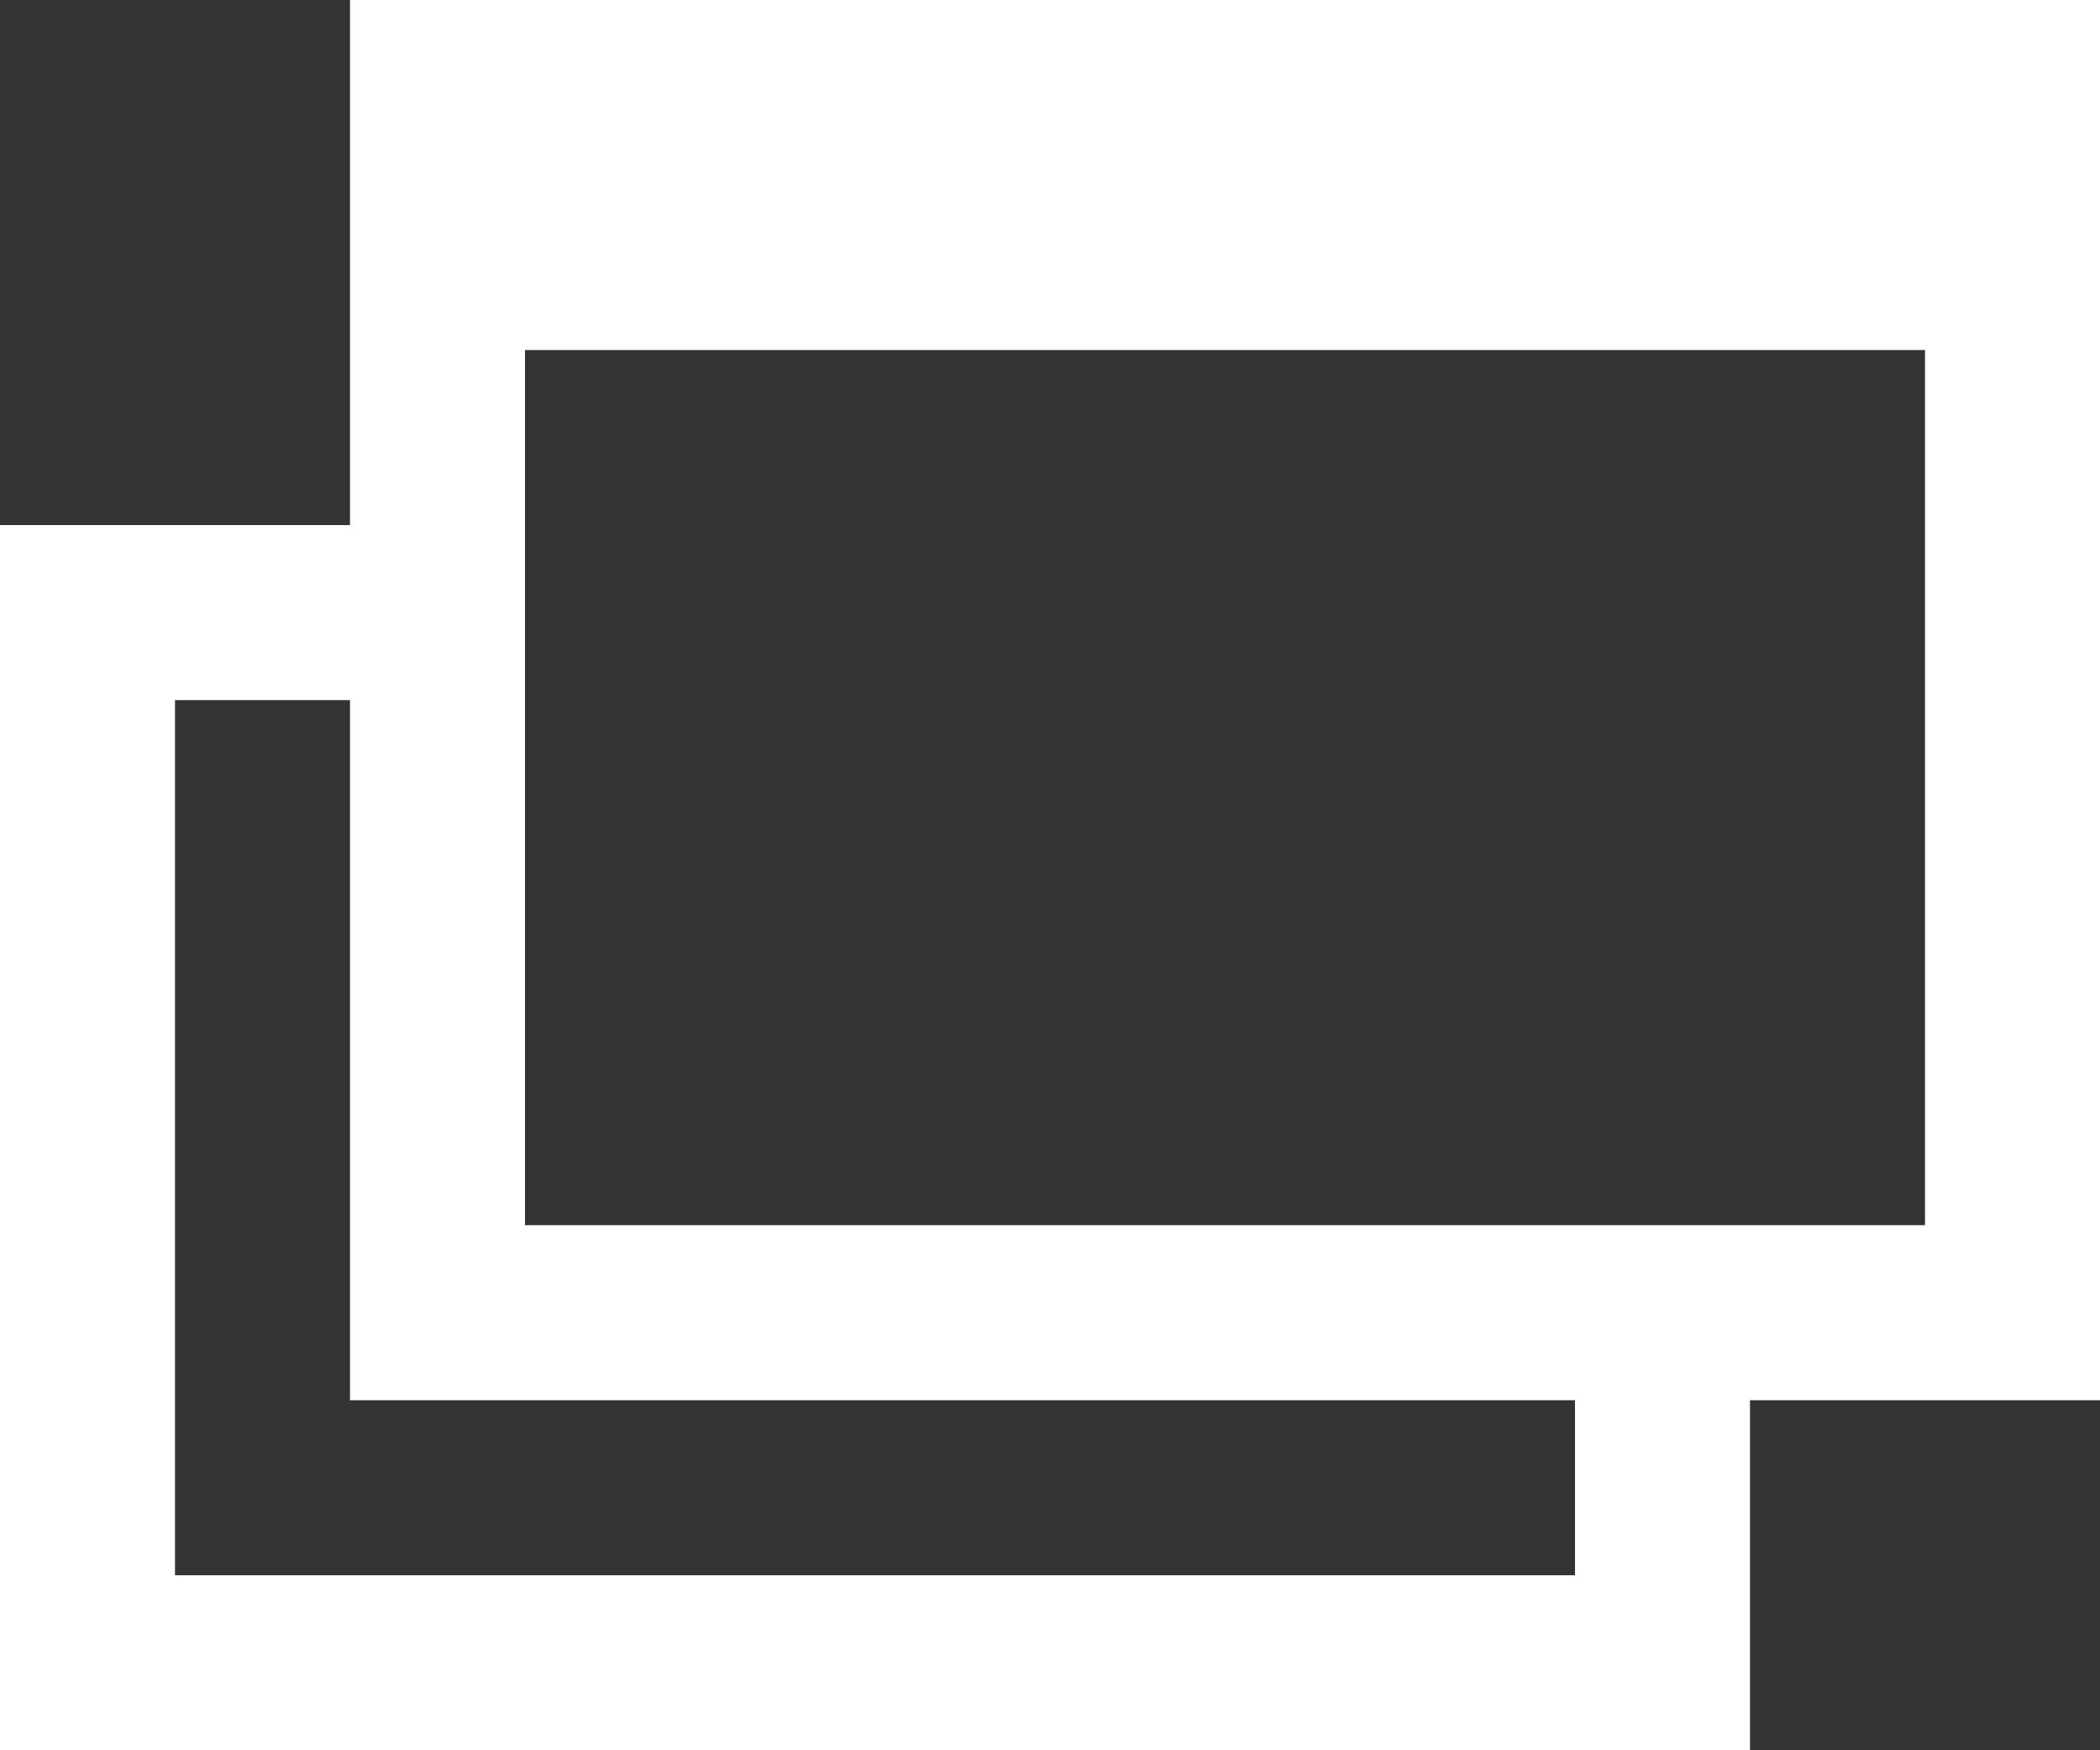 <svg xmlns="http://www.w3.org/2000/svg" viewBox="0 0 12 10"><rect x="0" y="0" width="12" height="10" fill="#333333" stroke="none"/><defs><style>.cls-1{fill:#fff;stroke-width:0px;}</style></defs><g id="_スマホメニュー"><path class="cls-1" d="M0 3h1v7h-1zM2 1h1v7h-1zM11 1h1v7h-1zM9 8h1v2h-1zM0 3h2v1h-2zM0 9h10v1h-10zM2 7h10v1h-10zM2 0h10v2h-10z"/></g></svg>